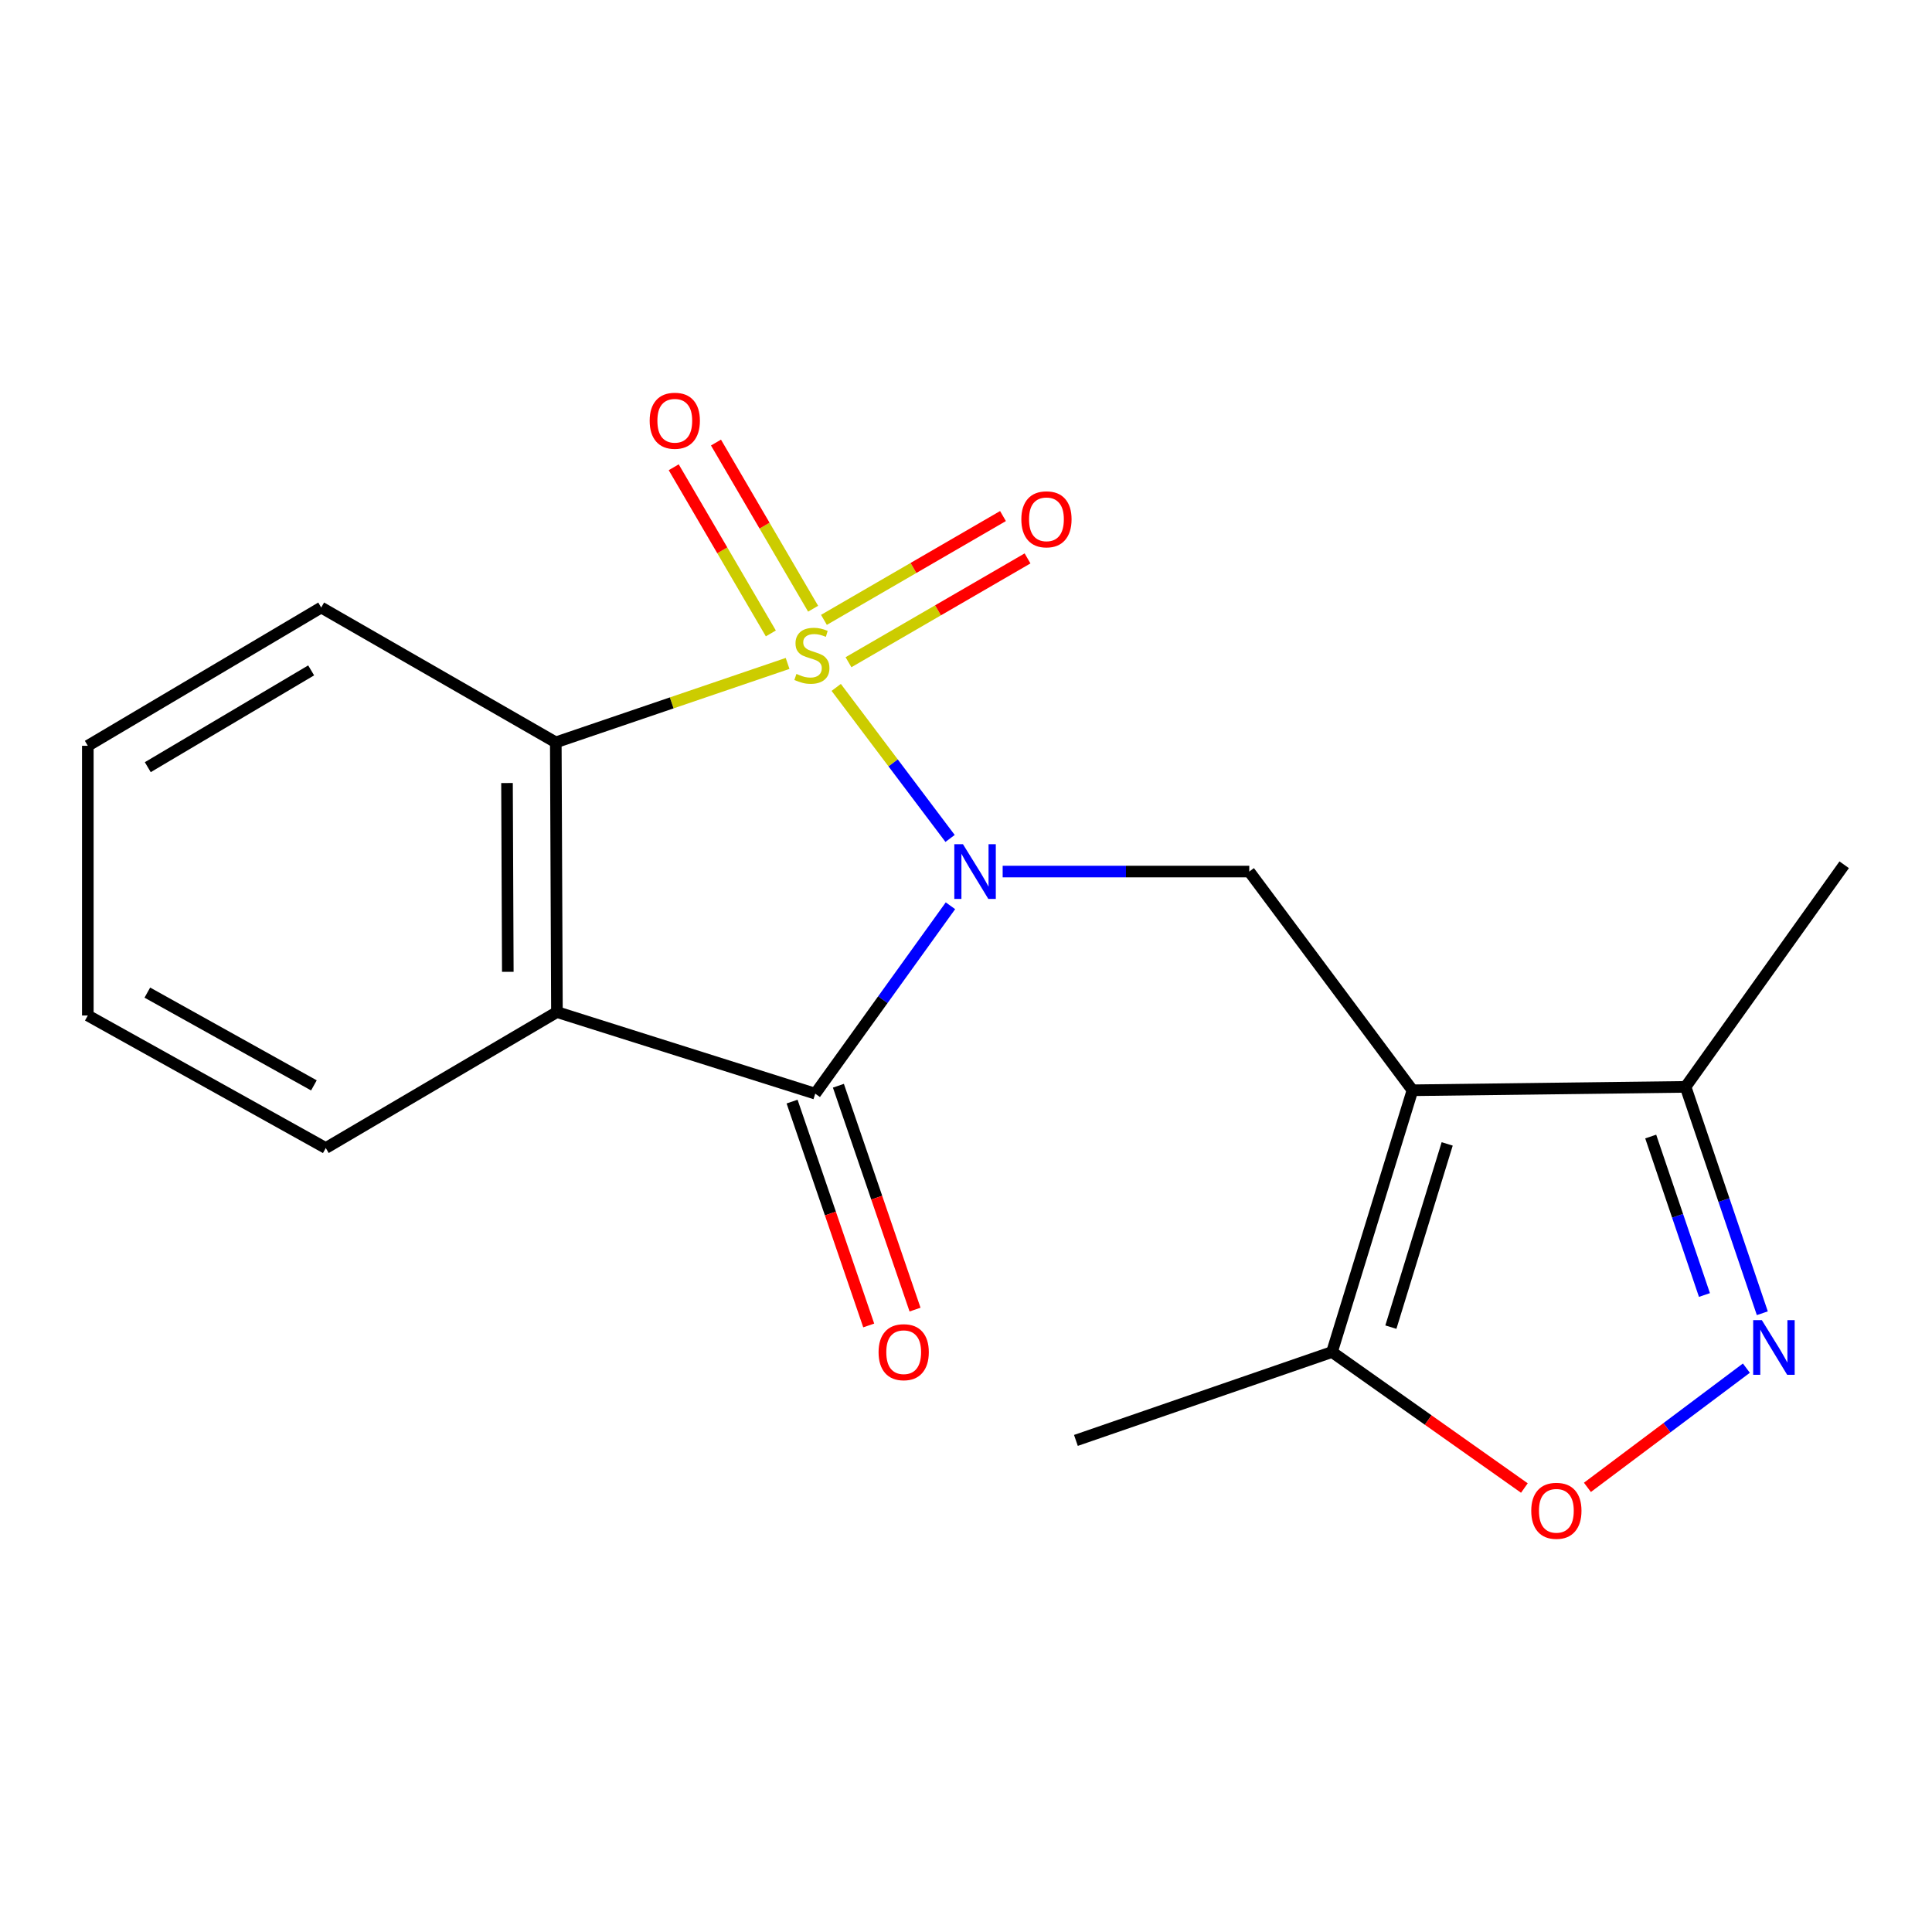<?xml version='1.0' encoding='iso-8859-1'?>
<svg version='1.1' baseProfile='full'
              xmlns='http://www.w3.org/2000/svg'
                      xmlns:rdkit='http://www.rdkit.org/xml'
                      xmlns:xlink='http://www.w3.org/1999/xlink'
                  xml:space='preserve'
width='1000px' height='1000px' viewBox='0 0 1000 1000'>
<!-- END OF HEADER -->
<rect style='opacity:1.0;fill:#FFFFFF;stroke:none' width='1000' height='1000' x='0' y='0'> </rect>
<path class='bond-0' d='M 432.822,355.797 L 462.292,394.886' style='fill:none;fill-rule:evenodd;stroke:#CCCC00;stroke-width:6px;stroke-linecap:butt;stroke-linejoin:miter;stroke-opacity:1' />
<path class='bond-0' d='M 462.292,394.886 L 491.762,433.974' style='fill:none;fill-rule:evenodd;stroke:#0000FF;stroke-width:6px;stroke-linecap:butt;stroke-linejoin:miter;stroke-opacity:1' />
<path class='bond-4' d='M 407.654,343.386 L 347.666,363.818' style='fill:none;fill-rule:evenodd;stroke:#CCCC00;stroke-width:6px;stroke-linecap:butt;stroke-linejoin:miter;stroke-opacity:1' />
<path class='bond-4' d='M 347.666,363.818 L 287.678,384.249' style='fill:none;fill-rule:evenodd;stroke:#000000;stroke-width:6px;stroke-linecap:butt;stroke-linejoin:miter;stroke-opacity:1' />
<path class='bond-10' d='M 439.178,342.764 L 485.515,315.899' style='fill:none;fill-rule:evenodd;stroke:#CCCC00;stroke-width:6px;stroke-linecap:butt;stroke-linejoin:miter;stroke-opacity:1' />
<path class='bond-10' d='M 485.515,315.899 L 531.853,289.034' style='fill:none;fill-rule:evenodd;stroke:#FF0000;stroke-width:6px;stroke-linecap:butt;stroke-linejoin:miter;stroke-opacity:1' />
<path class='bond-10' d='M 426.468,320.842 L 472.806,293.977' style='fill:none;fill-rule:evenodd;stroke:#CCCC00;stroke-width:6px;stroke-linecap:butt;stroke-linejoin:miter;stroke-opacity:1' />
<path class='bond-10' d='M 472.806,293.977 L 519.143,267.111' style='fill:none;fill-rule:evenodd;stroke:#FF0000;stroke-width:6px;stroke-linecap:butt;stroke-linejoin:miter;stroke-opacity:1' />
<path class='bond-11' d='M 420.865,315.072 L 395.728,272.069' style='fill:none;fill-rule:evenodd;stroke:#CCCC00;stroke-width:6px;stroke-linecap:butt;stroke-linejoin:miter;stroke-opacity:1' />
<path class='bond-11' d='M 395.728,272.069 L 370.591,229.065' style='fill:none;fill-rule:evenodd;stroke:#FF0000;stroke-width:6px;stroke-linecap:butt;stroke-linejoin:miter;stroke-opacity:1' />
<path class='bond-11' d='M 398.988,327.86 L 373.851,284.856' style='fill:none;fill-rule:evenodd;stroke:#CCCC00;stroke-width:6px;stroke-linecap:butt;stroke-linejoin:miter;stroke-opacity:1' />
<path class='bond-11' d='M 373.851,284.856 L 348.714,241.853' style='fill:none;fill-rule:evenodd;stroke:#FF0000;stroke-width:6px;stroke-linecap:butt;stroke-linejoin:miter;stroke-opacity:1' />
<path class='bond-1' d='M 491.951,468.82 L 456.959,517.449' style='fill:none;fill-rule:evenodd;stroke:#0000FF;stroke-width:6px;stroke-linecap:butt;stroke-linejoin:miter;stroke-opacity:1' />
<path class='bond-1' d='M 456.959,517.449 L 421.967,566.078' style='fill:none;fill-rule:evenodd;stroke:#000000;stroke-width:6px;stroke-linecap:butt;stroke-linejoin:miter;stroke-opacity:1' />
<path class='bond-5' d='M 518.976,451.119 L 582.798,451.119' style='fill:none;fill-rule:evenodd;stroke:#0000FF;stroke-width:6px;stroke-linecap:butt;stroke-linejoin:miter;stroke-opacity:1' />
<path class='bond-5' d='M 582.798,451.119 L 646.621,451.119' style='fill:none;fill-rule:evenodd;stroke:#000000;stroke-width:6px;stroke-linecap:butt;stroke-linejoin:miter;stroke-opacity:1' />
<path class='bond-12' d='M 409.979,570.182 L 429.814,628.118' style='fill:none;fill-rule:evenodd;stroke:#000000;stroke-width:6px;stroke-linecap:butt;stroke-linejoin:miter;stroke-opacity:1' />
<path class='bond-12' d='M 429.814,628.118 L 449.648,686.054' style='fill:none;fill-rule:evenodd;stroke:#FF0000;stroke-width:6px;stroke-linecap:butt;stroke-linejoin:miter;stroke-opacity:1' />
<path class='bond-12' d='M 433.954,561.975 L 453.788,619.911' style='fill:none;fill-rule:evenodd;stroke:#000000;stroke-width:6px;stroke-linecap:butt;stroke-linejoin:miter;stroke-opacity:1' />
<path class='bond-12' d='M 453.788,619.911 L 473.622,677.847' style='fill:none;fill-rule:evenodd;stroke:#FF0000;stroke-width:6px;stroke-linecap:butt;stroke-linejoin:miter;stroke-opacity:1' />
<path class='bond-19' d='M 421.967,566.078 L 288.269,523.845' style='fill:none;fill-rule:evenodd;stroke:#000000;stroke-width:6px;stroke-linecap:butt;stroke-linejoin:miter;stroke-opacity:1' />
<path class='bond-2' d='M 731.088,564.319 L 646.621,451.119' style='fill:none;fill-rule:evenodd;stroke:#000000;stroke-width:6px;stroke-linecap:butt;stroke-linejoin:miter;stroke-opacity:1' />
<path class='bond-7' d='M 731.088,564.319 L 689.446,699.804' style='fill:none;fill-rule:evenodd;stroke:#000000;stroke-width:6px;stroke-linecap:butt;stroke-linejoin:miter;stroke-opacity:1' />
<path class='bond-7' d='M 749.063,592.086 L 719.914,686.926' style='fill:none;fill-rule:evenodd;stroke:#000000;stroke-width:6px;stroke-linecap:butt;stroke-linejoin:miter;stroke-opacity:1' />
<path class='bond-9' d='M 731.088,564.319 L 872.443,562.559' style='fill:none;fill-rule:evenodd;stroke:#000000;stroke-width:6px;stroke-linecap:butt;stroke-linejoin:miter;stroke-opacity:1' />
<path class='bond-3' d='M 288.269,523.845 L 287.678,384.249' style='fill:none;fill-rule:evenodd;stroke:#000000;stroke-width:6px;stroke-linecap:butt;stroke-linejoin:miter;stroke-opacity:1' />
<path class='bond-3' d='M 262.841,503.013 L 262.427,405.296' style='fill:none;fill-rule:evenodd;stroke:#000000;stroke-width:6px;stroke-linecap:butt;stroke-linejoin:miter;stroke-opacity:1' />
<path class='bond-13' d='M 288.269,523.845 L 168.622,594.22' style='fill:none;fill-rule:evenodd;stroke:#000000;stroke-width:6px;stroke-linecap:butt;stroke-linejoin:miter;stroke-opacity:1' />
<path class='bond-14' d='M 287.678,384.249 L 166.257,314.451' style='fill:none;fill-rule:evenodd;stroke:#000000;stroke-width:6px;stroke-linecap:butt;stroke-linejoin:miter;stroke-opacity:1' />
<path class='bond-6' d='M 912.174,679.732 L 892.309,621.146' style='fill:none;fill-rule:evenodd;stroke:#0000FF;stroke-width:6px;stroke-linecap:butt;stroke-linejoin:miter;stroke-opacity:1' />
<path class='bond-6' d='M 892.309,621.146 L 872.443,562.559' style='fill:none;fill-rule:evenodd;stroke:#000000;stroke-width:6px;stroke-linecap:butt;stroke-linejoin:miter;stroke-opacity:1' />
<path class='bond-6' d='M 882.216,670.293 L 868.31,629.283' style='fill:none;fill-rule:evenodd;stroke:#0000FF;stroke-width:6px;stroke-linecap:butt;stroke-linejoin:miter;stroke-opacity:1' />
<path class='bond-6' d='M 868.31,629.283 L 854.405,588.272' style='fill:none;fill-rule:evenodd;stroke:#000000;stroke-width:6px;stroke-linecap:butt;stroke-linejoin:miter;stroke-opacity:1' />
<path class='bond-21' d='M 903.923,708.147 L 862.785,738.999' style='fill:none;fill-rule:evenodd;stroke:#0000FF;stroke-width:6px;stroke-linecap:butt;stroke-linejoin:miter;stroke-opacity:1' />
<path class='bond-21' d='M 862.785,738.999 L 821.647,769.851' style='fill:none;fill-rule:evenodd;stroke:#FF0000;stroke-width:6px;stroke-linecap:butt;stroke-linejoin:miter;stroke-opacity:1' />
<path class='bond-8' d='M 689.446,699.804 L 739.232,735.003' style='fill:none;fill-rule:evenodd;stroke:#000000;stroke-width:6px;stroke-linecap:butt;stroke-linejoin:miter;stroke-opacity:1' />
<path class='bond-8' d='M 739.232,735.003 L 789.018,770.201' style='fill:none;fill-rule:evenodd;stroke:#FF0000;stroke-width:6px;stroke-linecap:butt;stroke-linejoin:miter;stroke-opacity:1' />
<path class='bond-15' d='M 689.446,699.804 L 556.889,745.557' style='fill:none;fill-rule:evenodd;stroke:#000000;stroke-width:6px;stroke-linecap:butt;stroke-linejoin:miter;stroke-opacity:1' />
<path class='bond-16' d='M 872.443,562.559 L 954.545,447.599' style='fill:none;fill-rule:evenodd;stroke:#000000;stroke-width:6px;stroke-linecap:butt;stroke-linejoin:miter;stroke-opacity:1' />
<path class='bond-20' d='M 168.622,594.22 L 45.455,525.619' style='fill:none;fill-rule:evenodd;stroke:#000000;stroke-width:6px;stroke-linecap:butt;stroke-linejoin:miter;stroke-opacity:1' />
<path class='bond-20' d='M 162.477,561.792 L 76.26,513.771' style='fill:none;fill-rule:evenodd;stroke:#000000;stroke-width:6px;stroke-linecap:butt;stroke-linejoin:miter;stroke-opacity:1' />
<path class='bond-18' d='M 166.257,314.451 L 45.455,386.023' style='fill:none;fill-rule:evenodd;stroke:#000000;stroke-width:6px;stroke-linecap:butt;stroke-linejoin:miter;stroke-opacity:1' />
<path class='bond-18' d='M 161.053,346.988 L 76.491,397.088' style='fill:none;fill-rule:evenodd;stroke:#000000;stroke-width:6px;stroke-linecap:butt;stroke-linejoin:miter;stroke-opacity:1' />
<path class='bond-17' d='M 45.455,525.619 L 45.455,386.023' style='fill:none;fill-rule:evenodd;stroke:#000000;stroke-width:6px;stroke-linecap:butt;stroke-linejoin:miter;stroke-opacity:1' />
<path  class='atom-0' d='M 412.235 348.821
Q 412.555 348.941, 413.875 349.501
Q 415.195 350.061, 416.635 350.421
Q 418.115 350.741, 419.555 350.741
Q 422.235 350.741, 423.795 349.461
Q 425.355 348.141, 425.355 345.861
Q 425.355 344.301, 424.555 343.341
Q 423.795 342.381, 422.595 341.861
Q 421.395 341.341, 419.395 340.741
Q 416.875 339.981, 415.355 339.261
Q 413.875 338.541, 412.795 337.021
Q 411.755 335.501, 411.755 332.941
Q 411.755 329.381, 414.155 327.181
Q 416.595 324.981, 421.395 324.981
Q 424.675 324.981, 428.395 326.541
L 427.475 329.621
Q 424.075 328.221, 421.515 328.221
Q 418.755 328.221, 417.235 329.381
Q 415.715 330.501, 415.755 332.461
Q 415.755 333.981, 416.515 334.901
Q 417.315 335.821, 418.435 336.341
Q 419.595 336.861, 421.515 337.461
Q 424.075 338.261, 425.595 339.061
Q 427.115 339.861, 428.195 341.501
Q 429.315 343.101, 429.315 345.861
Q 429.315 349.781, 426.675 351.901
Q 424.075 353.981, 419.715 353.981
Q 417.195 353.981, 415.275 353.421
Q 413.395 352.901, 411.155 351.981
L 412.235 348.821
' fill='#CCCC00'/>
<path  class='atom-1' d='M 498.428 436.959
L 507.708 451.959
Q 508.628 453.439, 510.108 456.119
Q 511.588 458.799, 511.668 458.959
L 511.668 436.959
L 515.428 436.959
L 515.428 465.279
L 511.548 465.279
L 501.588 448.879
Q 500.428 446.959, 499.188 444.759
Q 497.988 442.559, 497.628 441.879
L 497.628 465.279
L 493.948 465.279
L 493.948 436.959
L 498.428 436.959
' fill='#0000FF'/>
<path  class='atom-7' d='M 911.922 683.293
L 921.202 698.293
Q 922.122 699.773, 923.602 702.453
Q 925.082 705.133, 925.162 705.293
L 925.162 683.293
L 928.922 683.293
L 928.922 711.613
L 925.042 711.613
L 915.082 695.213
Q 913.922 693.293, 912.682 691.093
Q 911.482 688.893, 911.122 688.213
L 911.122 711.613
L 907.442 711.613
L 907.442 683.293
L 911.922 683.293
' fill='#0000FF'/>
<path  class='atom-9' d='M 792.574 781.986
Q 792.574 775.186, 795.934 771.386
Q 799.294 767.586, 805.574 767.586
Q 811.854 767.586, 815.214 771.386
Q 818.574 775.186, 818.574 781.986
Q 818.574 788.866, 815.174 792.786
Q 811.774 796.666, 805.574 796.666
Q 799.334 796.666, 795.934 792.786
Q 792.574 788.906, 792.574 781.986
M 805.574 793.466
Q 809.894 793.466, 812.214 790.586
Q 814.574 787.666, 814.574 781.986
Q 814.574 776.426, 812.214 773.626
Q 809.894 770.786, 805.574 770.786
Q 801.254 770.786, 798.894 773.586
Q 796.574 776.386, 796.574 781.986
Q 796.574 787.706, 798.894 790.586
Q 801.254 793.466, 805.574 793.466
' fill='#FF0000'/>
<path  class='atom-11' d='M 528.642 268.792
Q 528.642 261.992, 532.002 258.192
Q 535.362 254.392, 541.642 254.392
Q 547.922 254.392, 551.282 258.192
Q 554.642 261.992, 554.642 268.792
Q 554.642 275.672, 551.242 279.592
Q 547.842 283.472, 541.642 283.472
Q 535.402 283.472, 532.002 279.592
Q 528.642 275.712, 528.642 268.792
M 541.642 280.272
Q 545.962 280.272, 548.282 277.392
Q 550.642 274.472, 550.642 268.792
Q 550.642 263.232, 548.282 260.432
Q 545.962 257.592, 541.642 257.592
Q 537.322 257.592, 534.962 260.392
Q 532.642 263.192, 532.642 268.792
Q 532.642 274.512, 534.962 277.392
Q 537.322 280.272, 541.642 280.272
' fill='#FF0000'/>
<path  class='atom-12' d='M 336.269 217.774
Q 336.269 210.974, 339.629 207.174
Q 342.989 203.374, 349.269 203.374
Q 355.549 203.374, 358.909 207.174
Q 362.269 210.974, 362.269 217.774
Q 362.269 224.654, 358.869 228.574
Q 355.469 232.454, 349.269 232.454
Q 343.029 232.454, 339.629 228.574
Q 336.269 224.694, 336.269 217.774
M 349.269 229.254
Q 353.589 229.254, 355.909 226.374
Q 358.269 223.454, 358.269 217.774
Q 358.269 212.214, 355.909 209.414
Q 353.589 206.574, 349.269 206.574
Q 344.949 206.574, 342.589 209.374
Q 340.269 212.174, 340.269 217.774
Q 340.269 223.494, 342.589 226.374
Q 344.949 229.254, 349.269 229.254
' fill='#FF0000'/>
<path  class='atom-13' d='M 454.748 699.884
Q 454.748 693.084, 458.108 689.284
Q 461.468 685.484, 467.748 685.484
Q 474.028 685.484, 477.388 689.284
Q 480.748 693.084, 480.748 699.884
Q 480.748 706.764, 477.348 710.684
Q 473.948 714.564, 467.748 714.564
Q 461.508 714.564, 458.108 710.684
Q 454.748 706.804, 454.748 699.884
M 467.748 711.364
Q 472.068 711.364, 474.388 708.484
Q 476.748 705.564, 476.748 699.884
Q 476.748 694.324, 474.388 691.524
Q 472.068 688.684, 467.748 688.684
Q 463.428 688.684, 461.068 691.484
Q 458.748 694.284, 458.748 699.884
Q 458.748 705.604, 461.068 708.484
Q 463.428 711.364, 467.748 711.364
' fill='#FF0000'/>
</svg>
